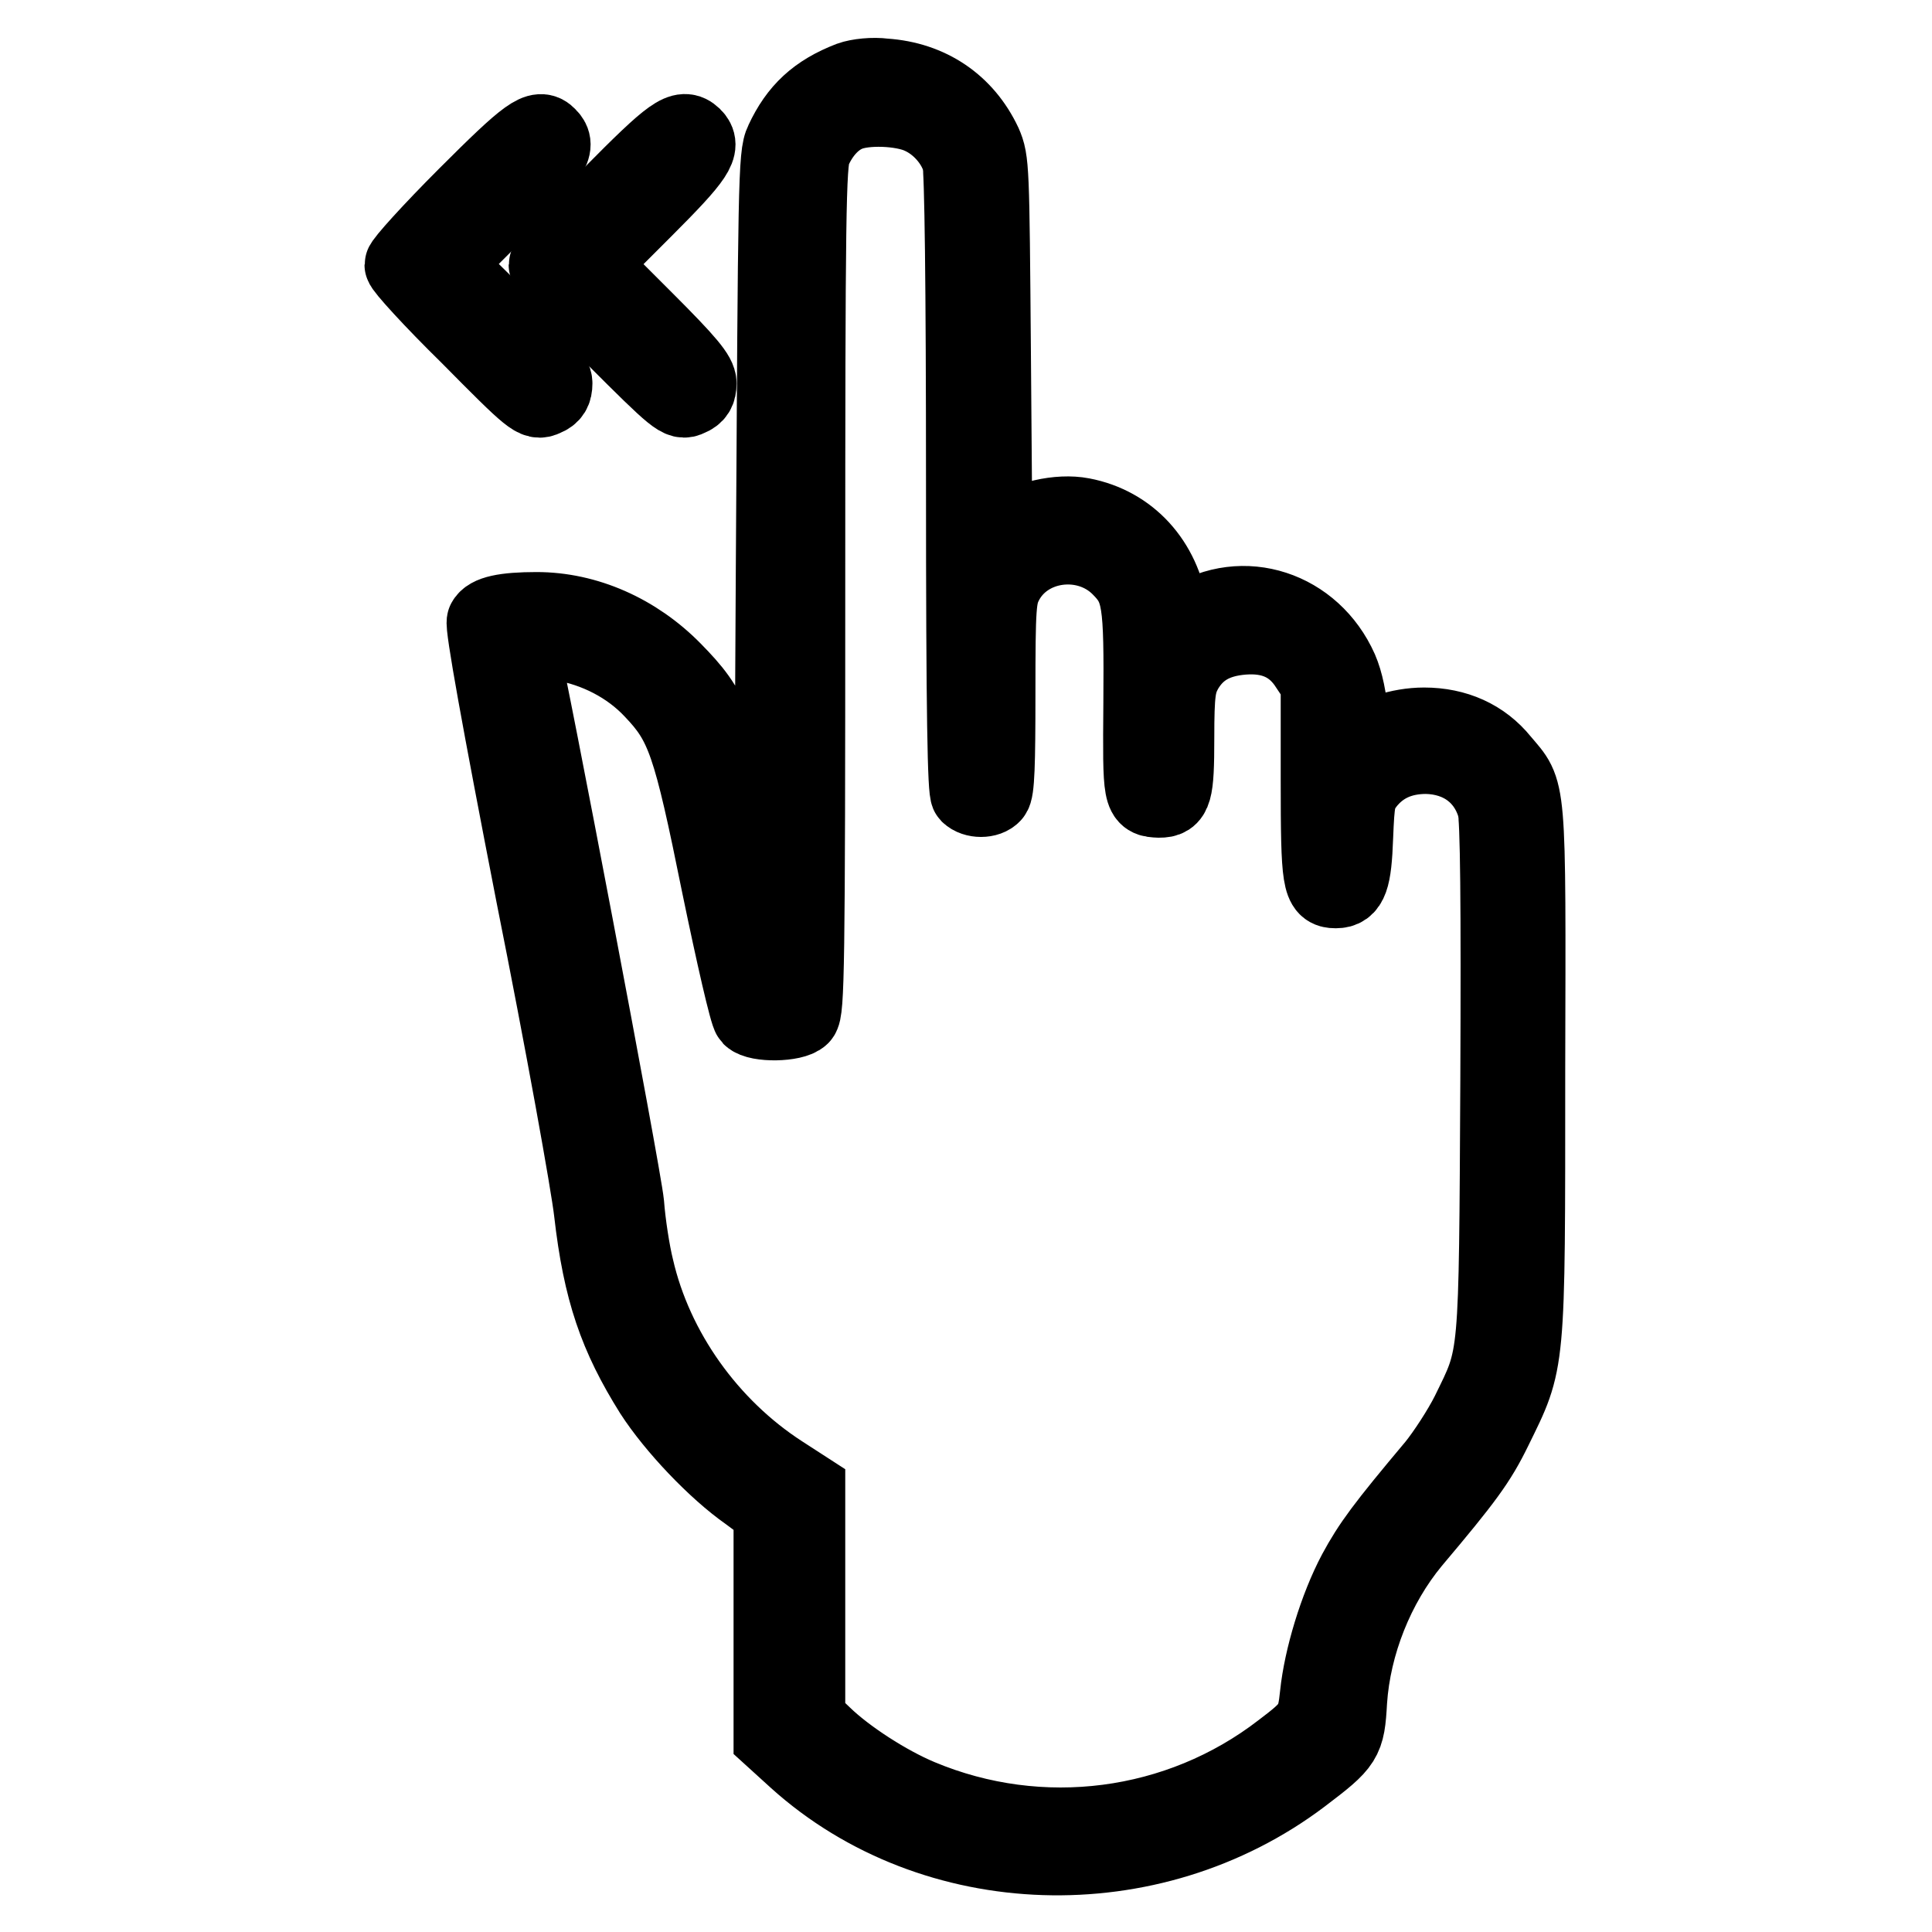 <?xml version="1.0" encoding="utf-8"?>
<!-- Svg Vector Icons : http://www.onlinewebfonts.com/icon -->
<!DOCTYPE svg PUBLIC "-//W3C//DTD SVG 1.1//EN" "http://www.w3.org/Graphics/SVG/1.1/DTD/svg11.dtd">
<svg version="1.1" xmlns="http://www.w3.org/2000/svg" xmlns:xlink="http://www.w3.org/1999/xlink" x="0px" y="0px" viewBox="0 0 256 256" enable-background="new 0 0 256 256" xml:space="preserve">
<g><g><g><path stroke-width="10" fill-opacity="0" stroke="#000000"  d="M112.6,10.5c-4.4,1.7-7,4.1-8.9,8.2c-0.9,1.8-0.9,5.6-1.2,56.5l-0.3,54.5l-3.2-15.5c-3.7-18.1-4.5-20.1-9.7-25.4c-5-5.1-11.6-8-18.2-8c-4.3,0-6.4,0.5-6.9,1.5c-0.3,0.5,2,13.2,6.5,36.3c3.9,19.5,7.3,38.4,7.7,42c1.2,10.5,3.3,16.5,8,24c2.9,4.5,8.4,10.3,12.7,13.3l3.1,2.3v15v15l3.3,3c18.2,16.4,47,17.3,67,2.2c5.8-4.4,6-4.7,6.3-10c0.5-7.5,3.6-15.3,8.4-21.1c7-8.3,8.7-10.6,10.8-14.9c4.5-9.2,4.4-7.8,4.4-47.6c0.1-38.8,0.2-36.7-3.4-41c-2.5-3.1-6.1-4.7-10.3-4.7c-3.3,0-6.8,1.2-8.6,2.8c-0.8,0.7-0.9,0.4-1.1-3.5c-0.2-2.7-0.7-5.1-1.4-6.7c-3.6-8.1-12.9-11.2-20.2-6.5l-1.9,1.2l-0.4-2.4c-1-6.6-5.4-11.5-11.7-12.7c-3.1-0.6-7.5,0.4-10,2.3l-1.6,1.2l-0.2-25.2c-0.2-24.5-0.2-25.3-1.2-27.6c-2.5-5.3-7.2-8.5-13.2-8.9C115.7,9.9,113.7,10.1,112.6,10.5z M121.9,15.4c2.5,1.1,4.6,3.5,5.3,6c0.3,1.2,0.5,16.1,0.5,42.6c0,31,0.2,40.9,0.6,41.3c0.8,0.8,2.6,0.8,3.3,0c0.5-0.5,0.6-4.1,0.6-13.3c0-11.8,0.1-12.9,1-14.7c2.8-5.5,10.7-6.5,15.1-2.1c2.8,2.8,3,4.4,2.9,18c-0.1,12.6-0.1,12.7,2.4,12.8c2,0,2.3-0.9,2.3-8.2c0-6.1,0.2-7.2,1.1-8.9c1.6-2.8,4-4.2,7.7-4.5c3.9-0.3,6.7,1,8.6,4l1.4,2.1v12.9c0,13.5,0.2,14.6,2.3,14.6c1.9,0,2.4-1.5,2.6-7.1c0.2-4.9,0.3-5.5,1.5-7.1c1.9-2.4,4.5-3.6,7.9-3.6c4.5,0.1,7.9,2.6,9.1,6.8c0.4,1.4,0.5,12.9,0.4,36.1c-0.2,38-0.1,36.3-3.9,44.1c-1.1,2.2-3.2,5.4-4.5,7c-6.8,8.1-8.5,10.4-10.5,14.1c-2.5,4.7-4.5,11.4-5,16.2c-0.4,3.8-0.7,4.3-4.8,7.4c-13.6,10.5-31.9,12.9-47.9,6.2c-4.3-1.8-9.7-5.3-12.7-8.2l-2.2-2.1v-15.2v-15.2l-3.4-2.2C94,189,86.8,178.9,84.3,168c-0.5-2-1.1-5.8-1.3-8.5c-0.4-4-12.9-69.7-13.9-73.3c-0.4-1.3,1.5-1.6,5.3-1c4.6,0.8,8.9,3,12,6.3c4.2,4.4,5.1,7,8.9,25.8c1.9,9.2,3.7,17.1,4.1,17.5c1,1,5.8,0.9,6.8-0.1c0.7-0.7,0.8-6.5,0.8-56.8c0-49.4,0.1-56.3,0.8-57.9c1-2.3,2.6-4.1,4.5-4.9C114.6,14.1,119.5,14.3,121.9,15.4z"/><path stroke-width="10" fill-opacity="0" stroke="#000000"  d="M61.7,25.9c-4.6,4.6-8.4,8.8-8.4,9.2s3.9,4.7,8.8,9.5c8.4,8.5,8.8,8.8,10.1,8.2c1-0.4,1.3-1,1.3-2c0-1.1-1.4-2.8-7.1-8.5L59,35l7.2-7.2c7-7,7.9-8.4,6.5-9.8C71.4,16.6,70,17.6,61.7,25.9z"/><path stroke-width="10" fill-opacity="0" stroke="#000000"  d="M80.8,25.9c-4.6,4.7-8.4,8.8-8.4,9.2c0,0.4,4,4.7,8.8,9.5c8.4,8.4,8.9,8.8,10.1,8.2c1-0.4,1.3-1,1.3-2c0-1.1-1.4-2.8-7.1-8.5L78.2,35l7.2-7.2c7-7,7.9-8.4,6.5-9.8C90.4,16.6,89.1,17.5,80.8,25.9z"/></g></g></g>
</svg>